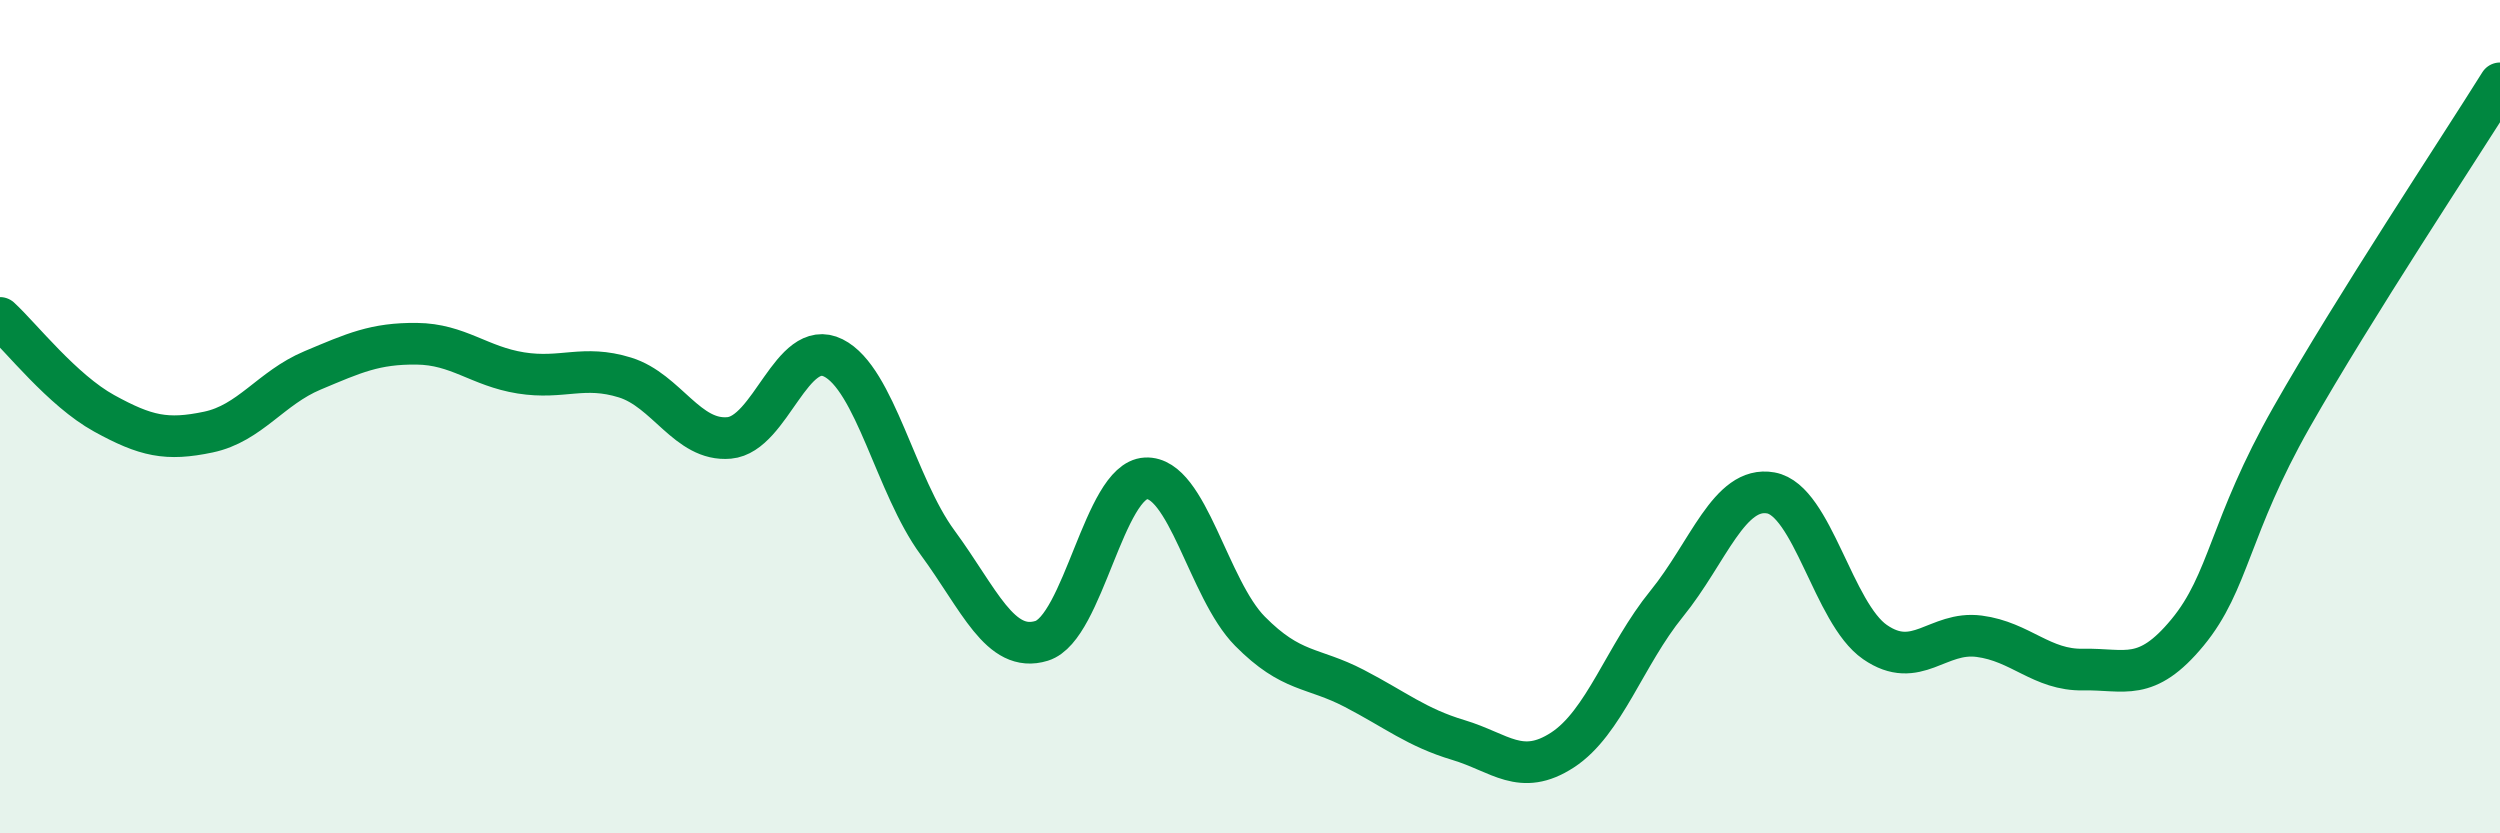 
    <svg width="60" height="20" viewBox="0 0 60 20" xmlns="http://www.w3.org/2000/svg">
      <path
        d="M 0,7.63 C 0.5,8.09 1.5,9.37 2.5,9.92 C 3.5,10.47 4,10.58 5,10.37 C 6,10.16 6.5,9.31 7.5,8.89 C 8.5,8.47 9,8.24 10,8.25 C 11,8.26 11.5,8.79 12.5,8.95 C 13.5,9.11 14,8.75 15,9.06 C 16,9.37 16.5,10.6 17.5,10.51 C 18.5,10.42 19,8.09 20,8.59 C 21,9.09 21.5,11.66 22.5,13.02 C 23.5,14.38 24,15.69 25,15.38 C 26,15.07 26.5,11.53 27.5,11.48 C 28.5,11.43 29,14.14 30,15.15 C 31,16.16 31.5,16 32.5,16.52 C 33.5,17.04 34,17.46 35,17.76 C 36,18.06 36.5,18.65 37.5,18 C 38.5,17.35 39,15.72 40,14.49 C 41,13.26 41.5,11.65 42.5,11.83 C 43.5,12.01 44,14.72 45,15.41 C 46,16.1 46.5,15.14 47.5,15.27 C 48.5,15.4 49,16.09 50,16.07 C 51,16.05 51.5,16.39 52.5,15.18 C 53.5,13.97 53.5,12.65 55,10.01 C 56.5,7.37 59,3.6 60,2L60 20L0 20Z"
        fill="#008740"
        opacity="0.1"
        stroke-linecap="round"
        stroke-linejoin="round"
      />
      <path
        d="M 0,7.63 C 0.5,8.09 1.5,9.37 2.5,9.92 C 3.5,10.47 4,10.58 5,10.37 C 6,10.16 6.5,9.31 7.5,8.89 C 8.5,8.47 9,8.24 10,8.25 C 11,8.26 11.5,8.79 12.5,8.95 C 13.5,9.11 14,8.75 15,9.06 C 16,9.37 16.5,10.6 17.5,10.51 C 18.5,10.42 19,8.09 20,8.59 C 21,9.09 21.5,11.66 22.5,13.02 C 23.5,14.38 24,15.69 25,15.38 C 26,15.07 26.5,11.53 27.5,11.48 C 28.5,11.43 29,14.14 30,15.15 C 31,16.16 31.5,16 32.5,16.52 C 33.5,17.04 34,17.46 35,17.76 C 36,18.06 36.5,18.65 37.5,18 C 38.5,17.35 39,15.72 40,14.49 C 41,13.26 41.5,11.65 42.5,11.83 C 43.5,12.01 44,14.72 45,15.41 C 46,16.1 46.5,15.14 47.5,15.27 C 48.5,15.4 49,16.09 50,16.07 C 51,16.05 51.5,16.39 52.5,15.18 C 53.5,13.97 53.5,12.65 55,10.01 C 56.5,7.37 59,3.6 60,2"
        stroke="#008740"
        stroke-width="1"
        fill="none"
        stroke-linecap="round"
        stroke-linejoin="round"
      />
    </svg>
  